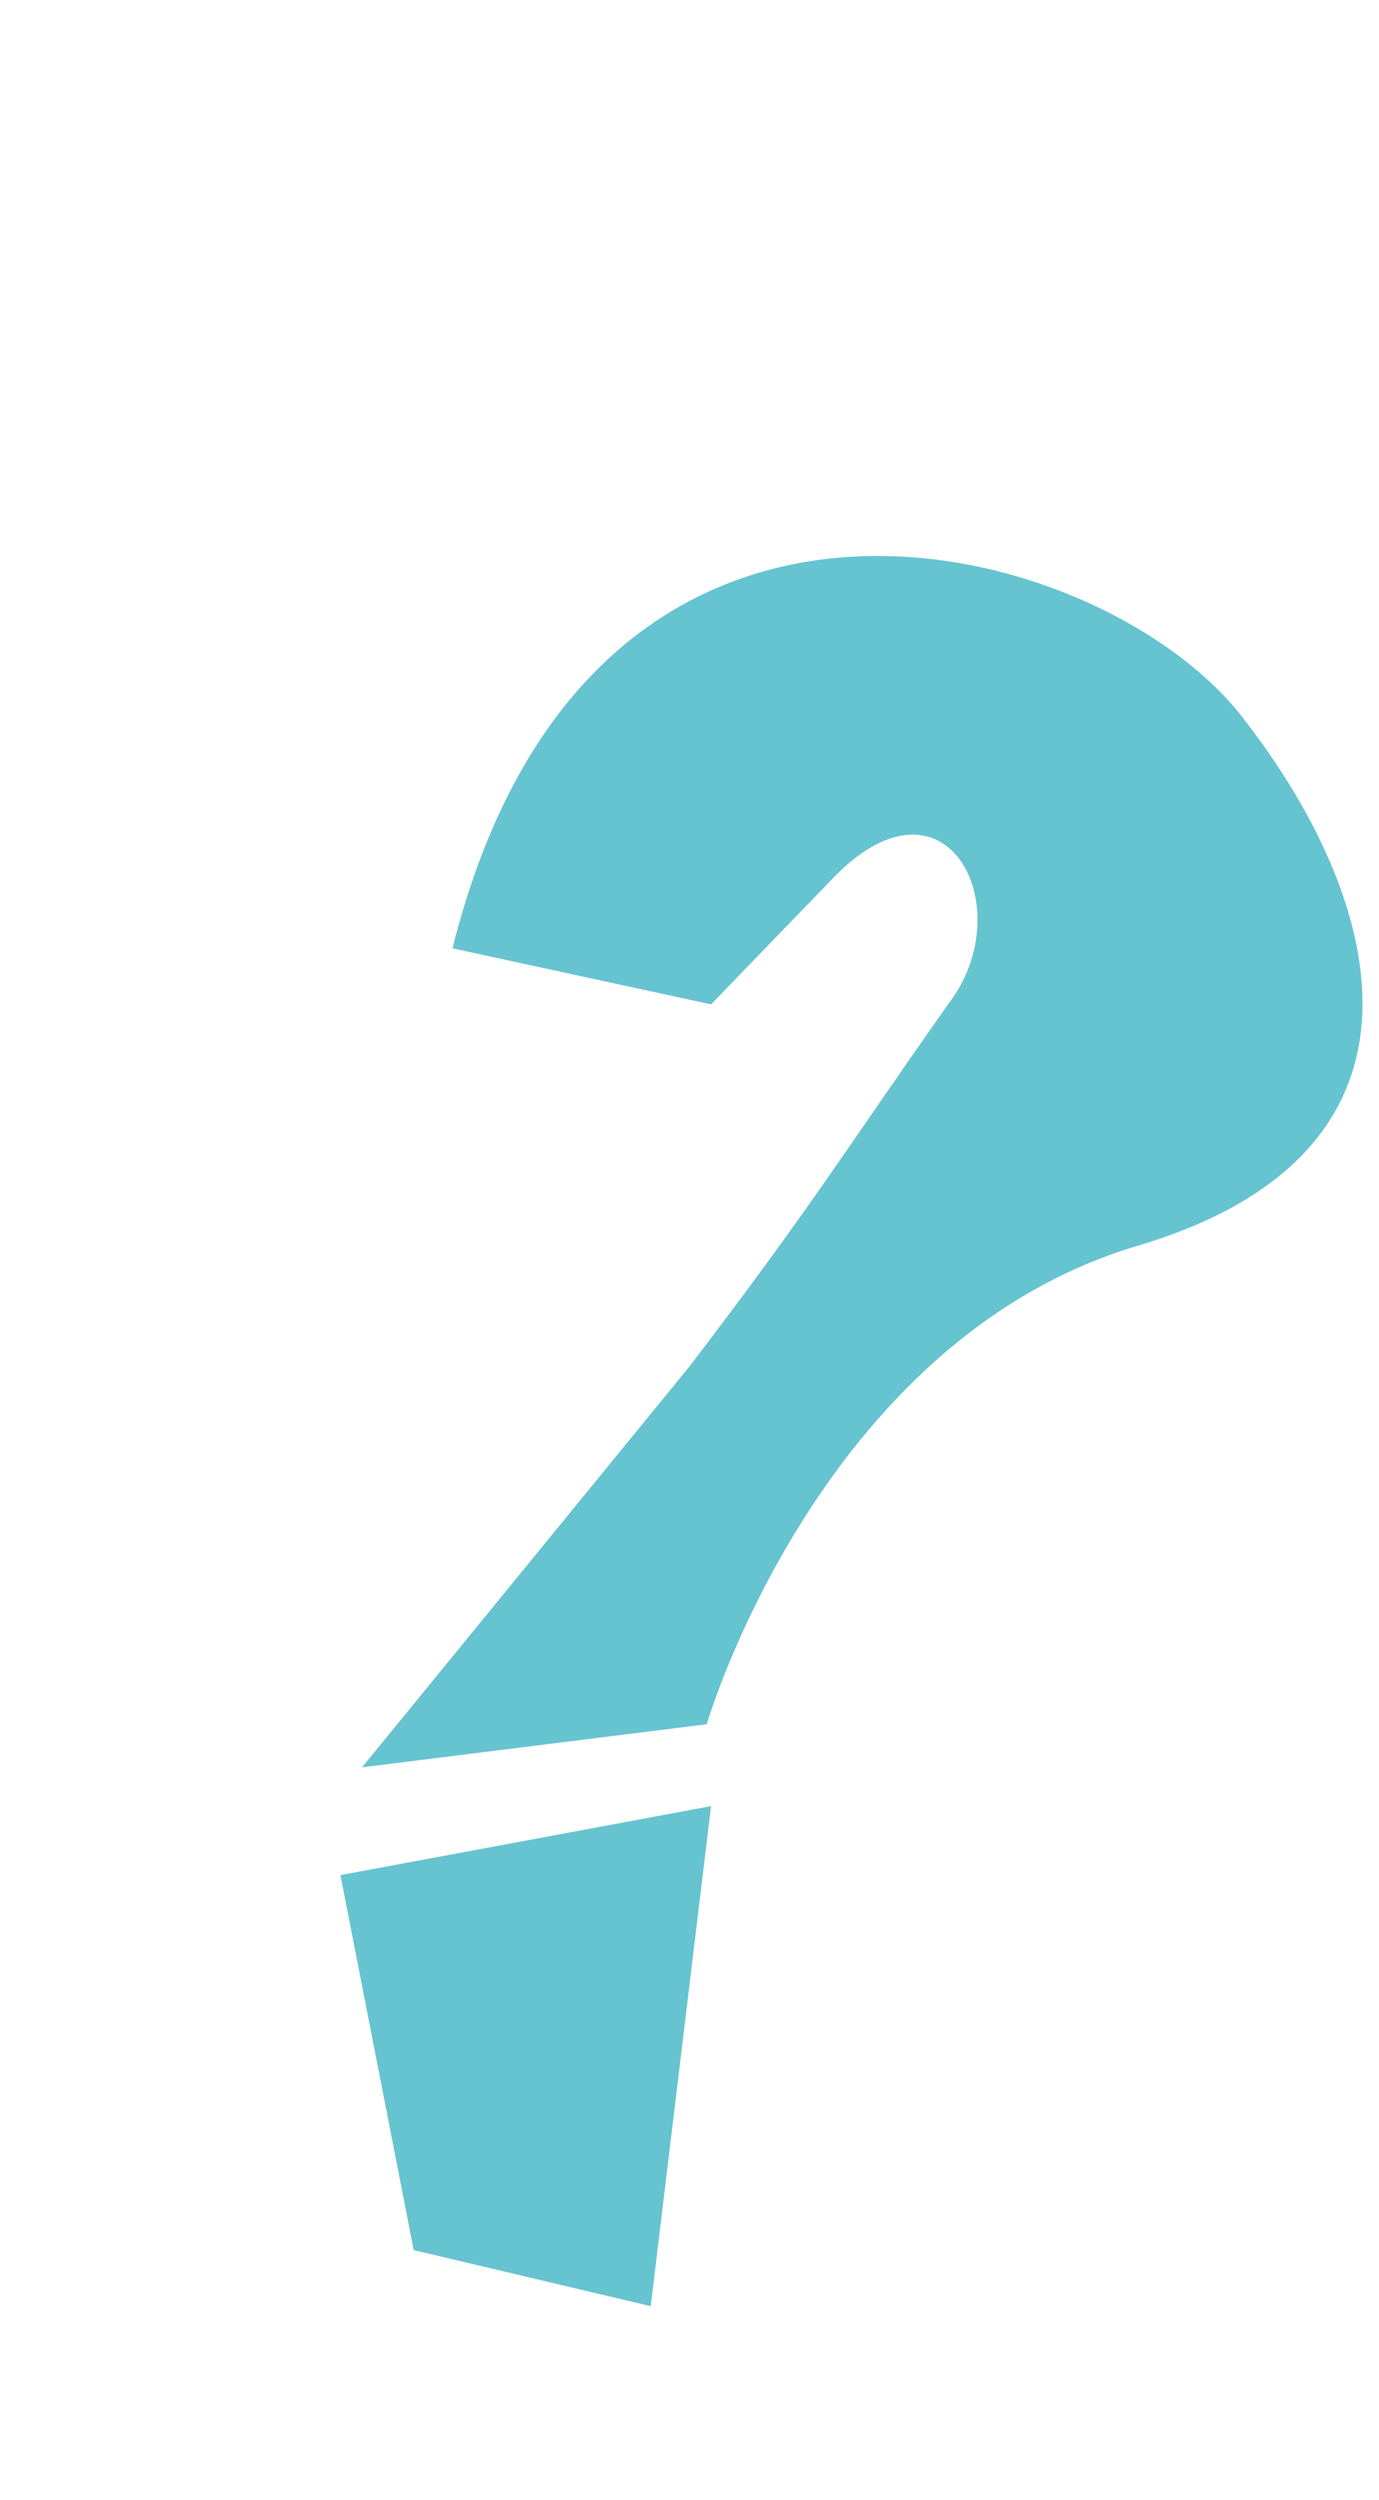 <svg xmlns="http://www.w3.org/2000/svg" width="32" height="58" fill="none" viewBox="0 0 32 58">
  <g fill="#66c3d0" filter="url(#a)">
    <path d="m12.5 19.3-6-1.3c3.2-12.8 15-9.6 18.3-5.4s5 10.1-2.4 12.3-10 11.1-10 11.1l-8 1 7.6-9.3c2.9-3.8 3.6-5 6-8.4 1.7-2.2 0-5.6-2.6-3zm0 18.6-8.6 1.6 1.7 8.7 5.5 1.3z"/>
  </g>
  <defs>
    <filter id="a" width="27.8" height="44.5" x="3.8" y="8.9" color-interpolation-filters="sRGB" filterUnits="userSpaceOnUse">
      <feFlood flood-opacity="0" result="BackgroundImageFix"/>
      <feColorMatrix in="SourceAlpha" result="hardAlpha" values="0 0 0 0 0 0 0 0 0 0 0 0 0 0 0 0 0 0 127 0"/>
      <feOffset dx="4" dy="4"/>
      <feColorMatrix values="0 0 0 0 0 0 0 0 0 0 0 0 0 0 0 0 0 0 1 0"/>
      <feBlend in2="BackgroundImageFix" result="effect1_dropShadow_780_6808"/>
      <feBlend in="SourceGraphic" in2="effect1_dropShadow_780_6808" result="shape"/>
    </filter>
  </defs>
</svg>
